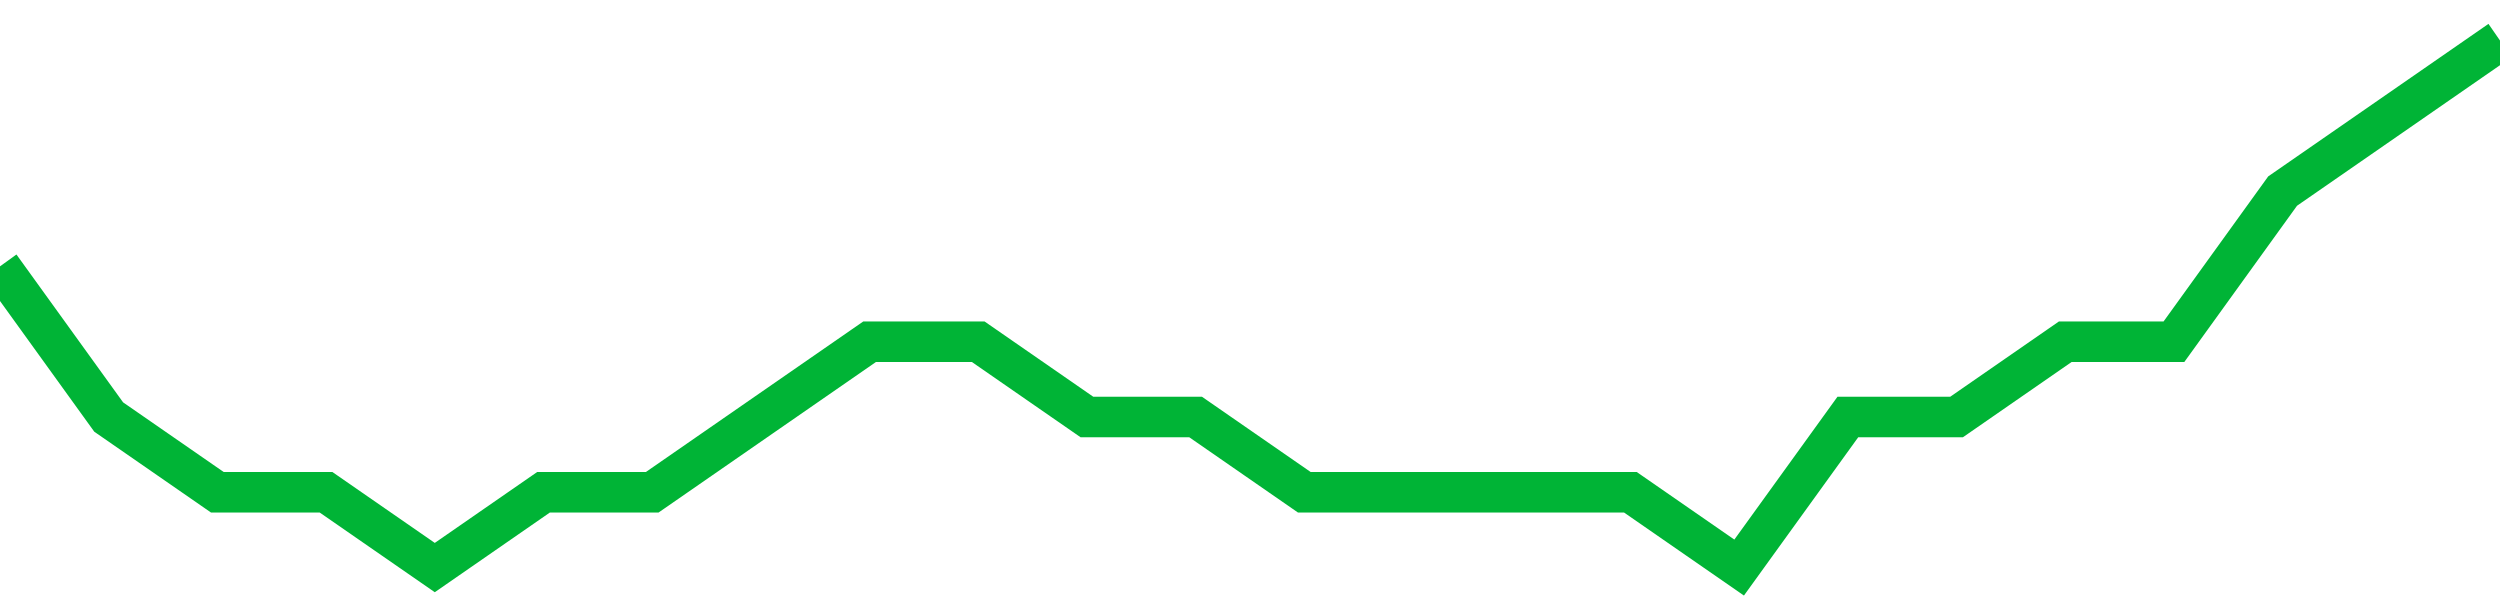<!-- Generated with https://github.com/jxxe/sparkline/ --><svg viewBox="0 0 185 45" class="sparkline" xmlns="http://www.w3.org/2000/svg"><path class="sparkline--fill" d="M 0 19.71 L 0 19.71 L 8.043 30.86 L 16.087 36.43 L 24.13 36.43 L 32.174 42 L 40.217 36.43 L 48.261 36.43 L 56.304 30.86 L 64.348 25.29 L 72.391 25.29 L 80.435 30.86 L 88.478 30.86 L 96.522 36.43 L 104.565 36.43 L 112.609 36.43 L 120.652 36.43 L 128.696 42 L 136.739 30.86 L 144.783 30.86 L 152.826 25.29 L 160.87 25.29 L 168.913 14.14 L 176.957 8.57 L 185 3 V 45 L 0 45 Z" stroke="none" fill="none" ></path><path class="sparkline--line" d="M 0 19.71 L 0 19.71 L 8.043 30.86 L 16.087 36.43 L 24.13 36.43 L 32.174 42 L 40.217 36.43 L 48.261 36.43 L 56.304 30.86 L 64.348 25.29 L 72.391 25.29 L 80.435 30.86 L 88.478 30.86 L 96.522 36.43 L 104.565 36.43 L 112.609 36.43 L 120.652 36.43 L 128.696 42 L 136.739 30.86 L 144.783 30.86 L 152.826 25.29 L 160.87 25.29 L 168.913 14.14 L 176.957 8.57 L 185 3" fill="none" stroke-width="3" stroke="#00B436" ></path></svg>